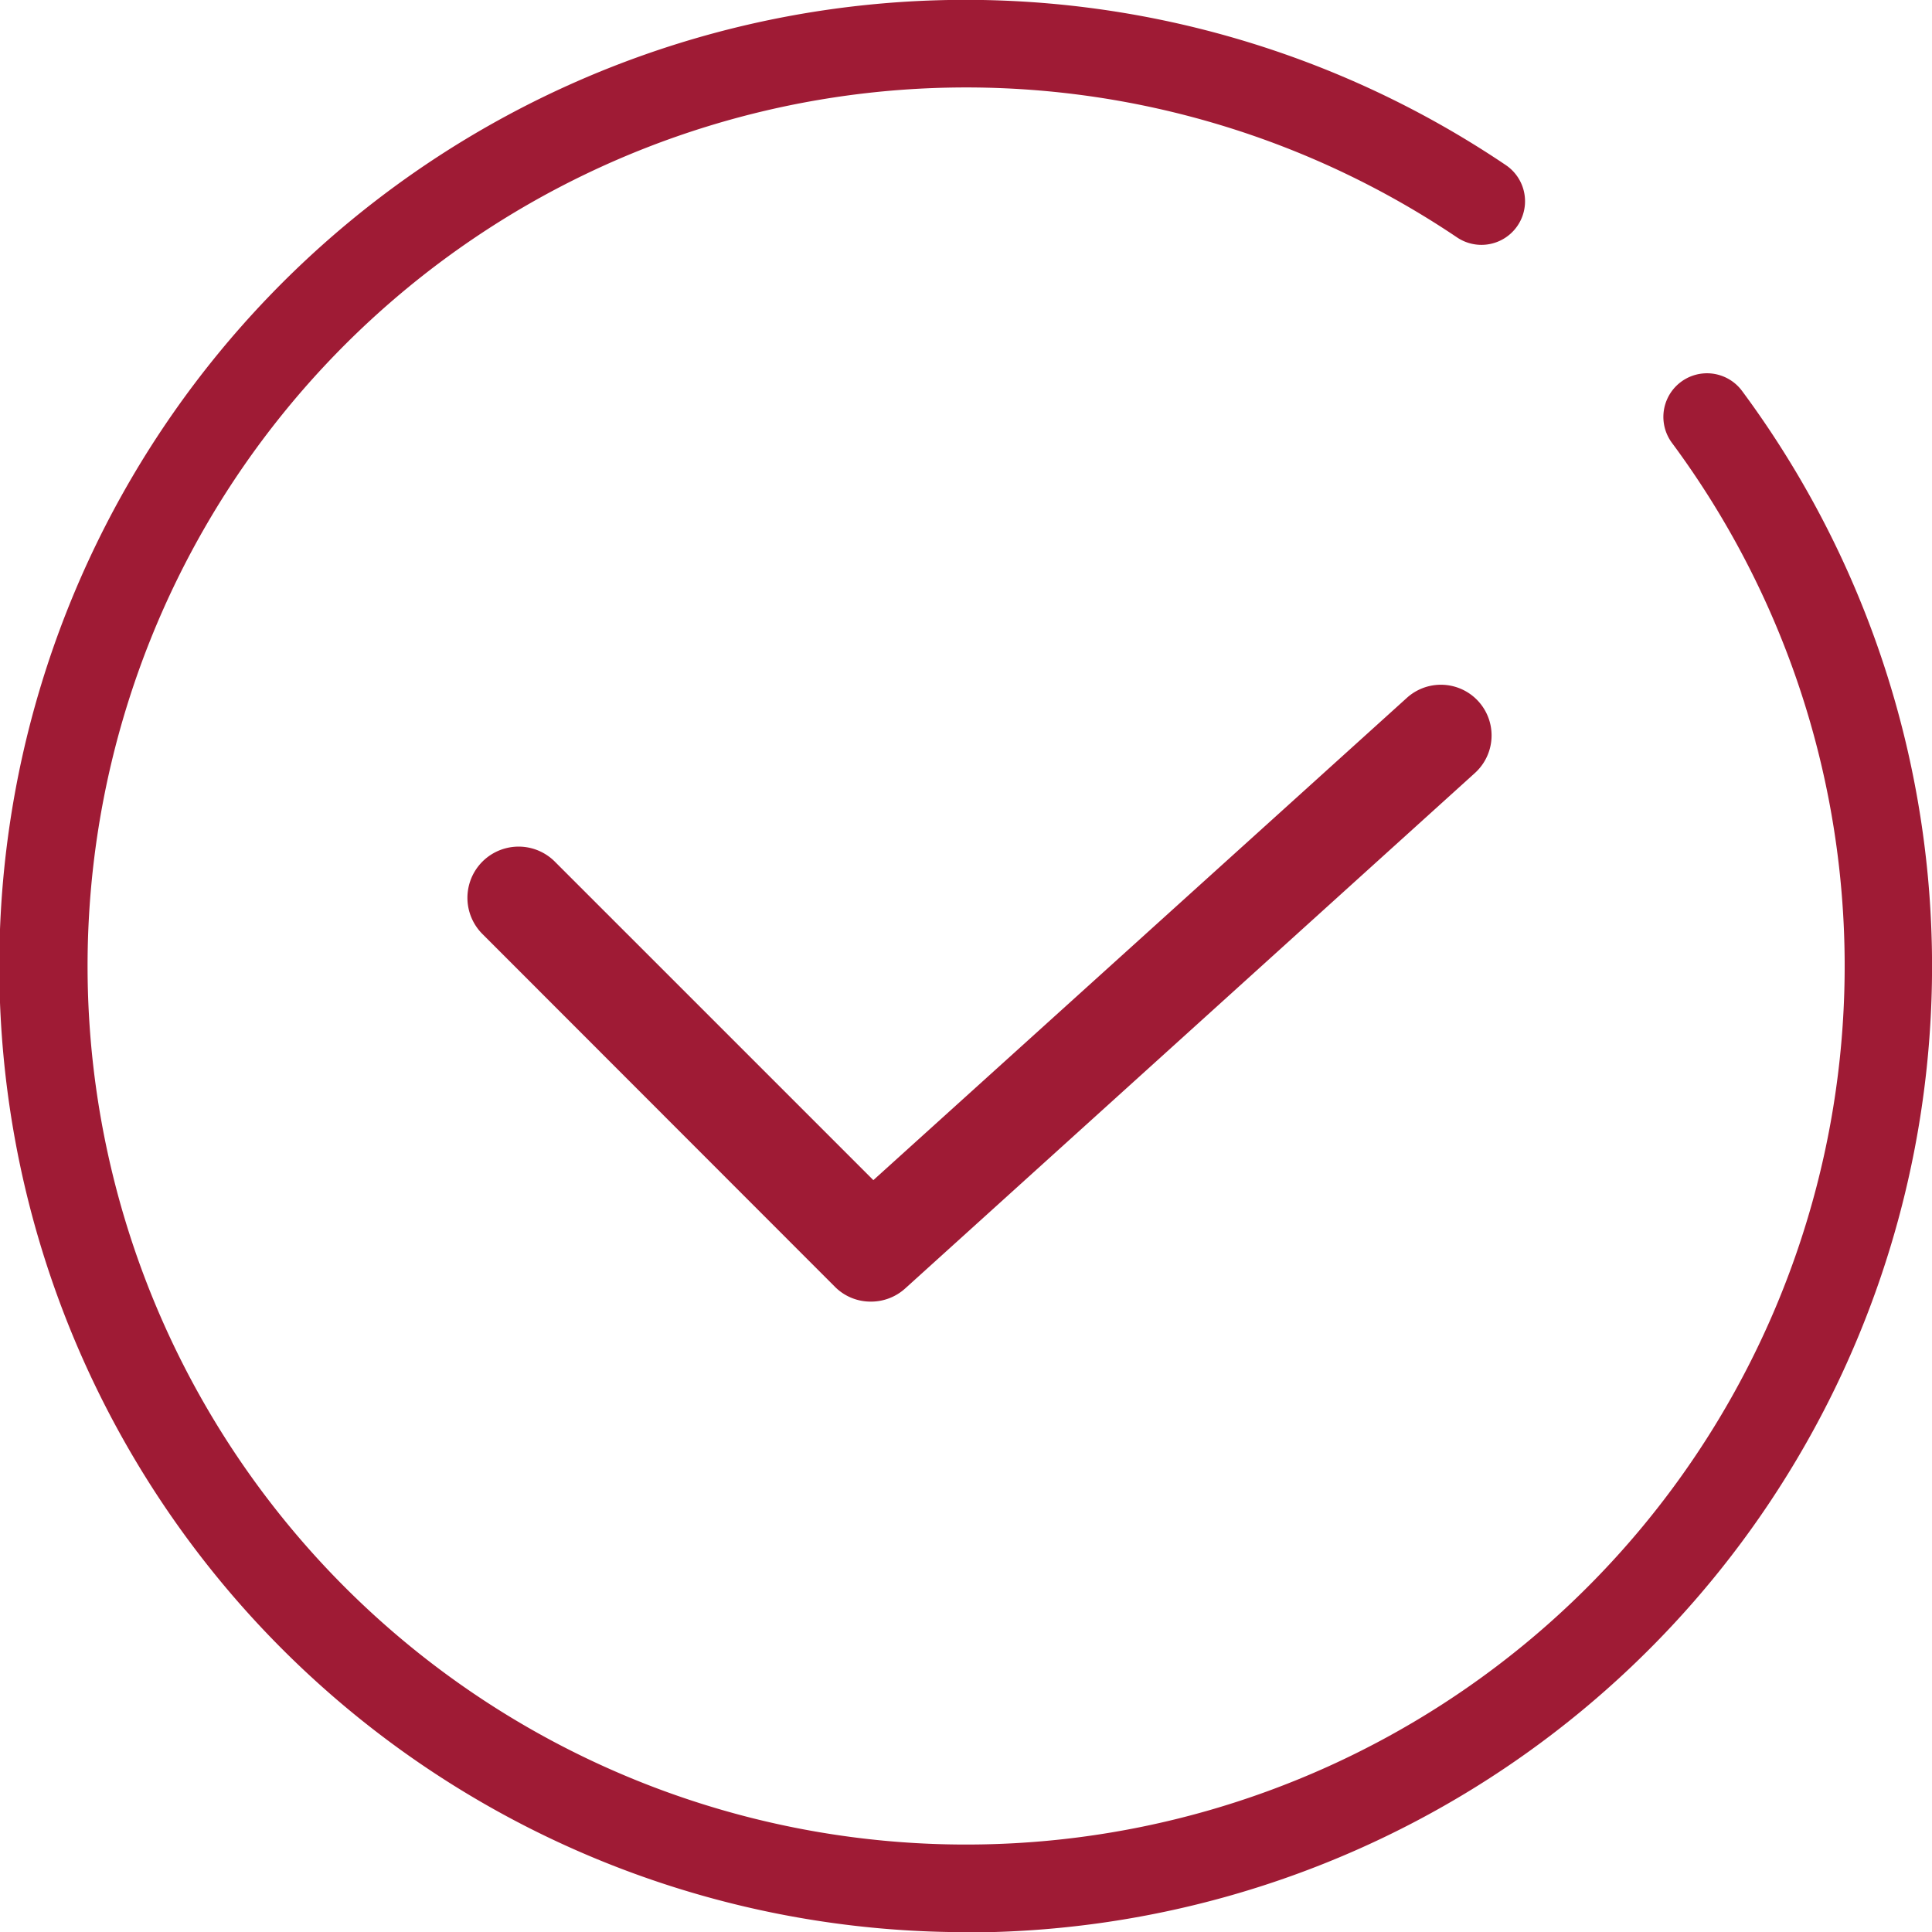 <svg xmlns="http://www.w3.org/2000/svg" viewBox="0 0 133.44 133.45"><path d="M60.16 89.9a3.47 3.47 0 01-2.47-1L33.32 64.51a3.5 3.5 0 015-5l22 22L97.17 48.2a3.5 3.5 0 114.7 5.19L62.51 89a3.51 3.51 0 01-2.35.9z" fill="#9f1b35"/><path d="M66.72 133.45A66.73 66.73 0 11104 11.4a3 3 0 11-3.36 5 60.68 60.68 0 1014.84 14.19 3 3 0 114.84-3.59 66.73 66.73 0 01-53.6 106.47z" fill="#9f1b35"/></svg>
